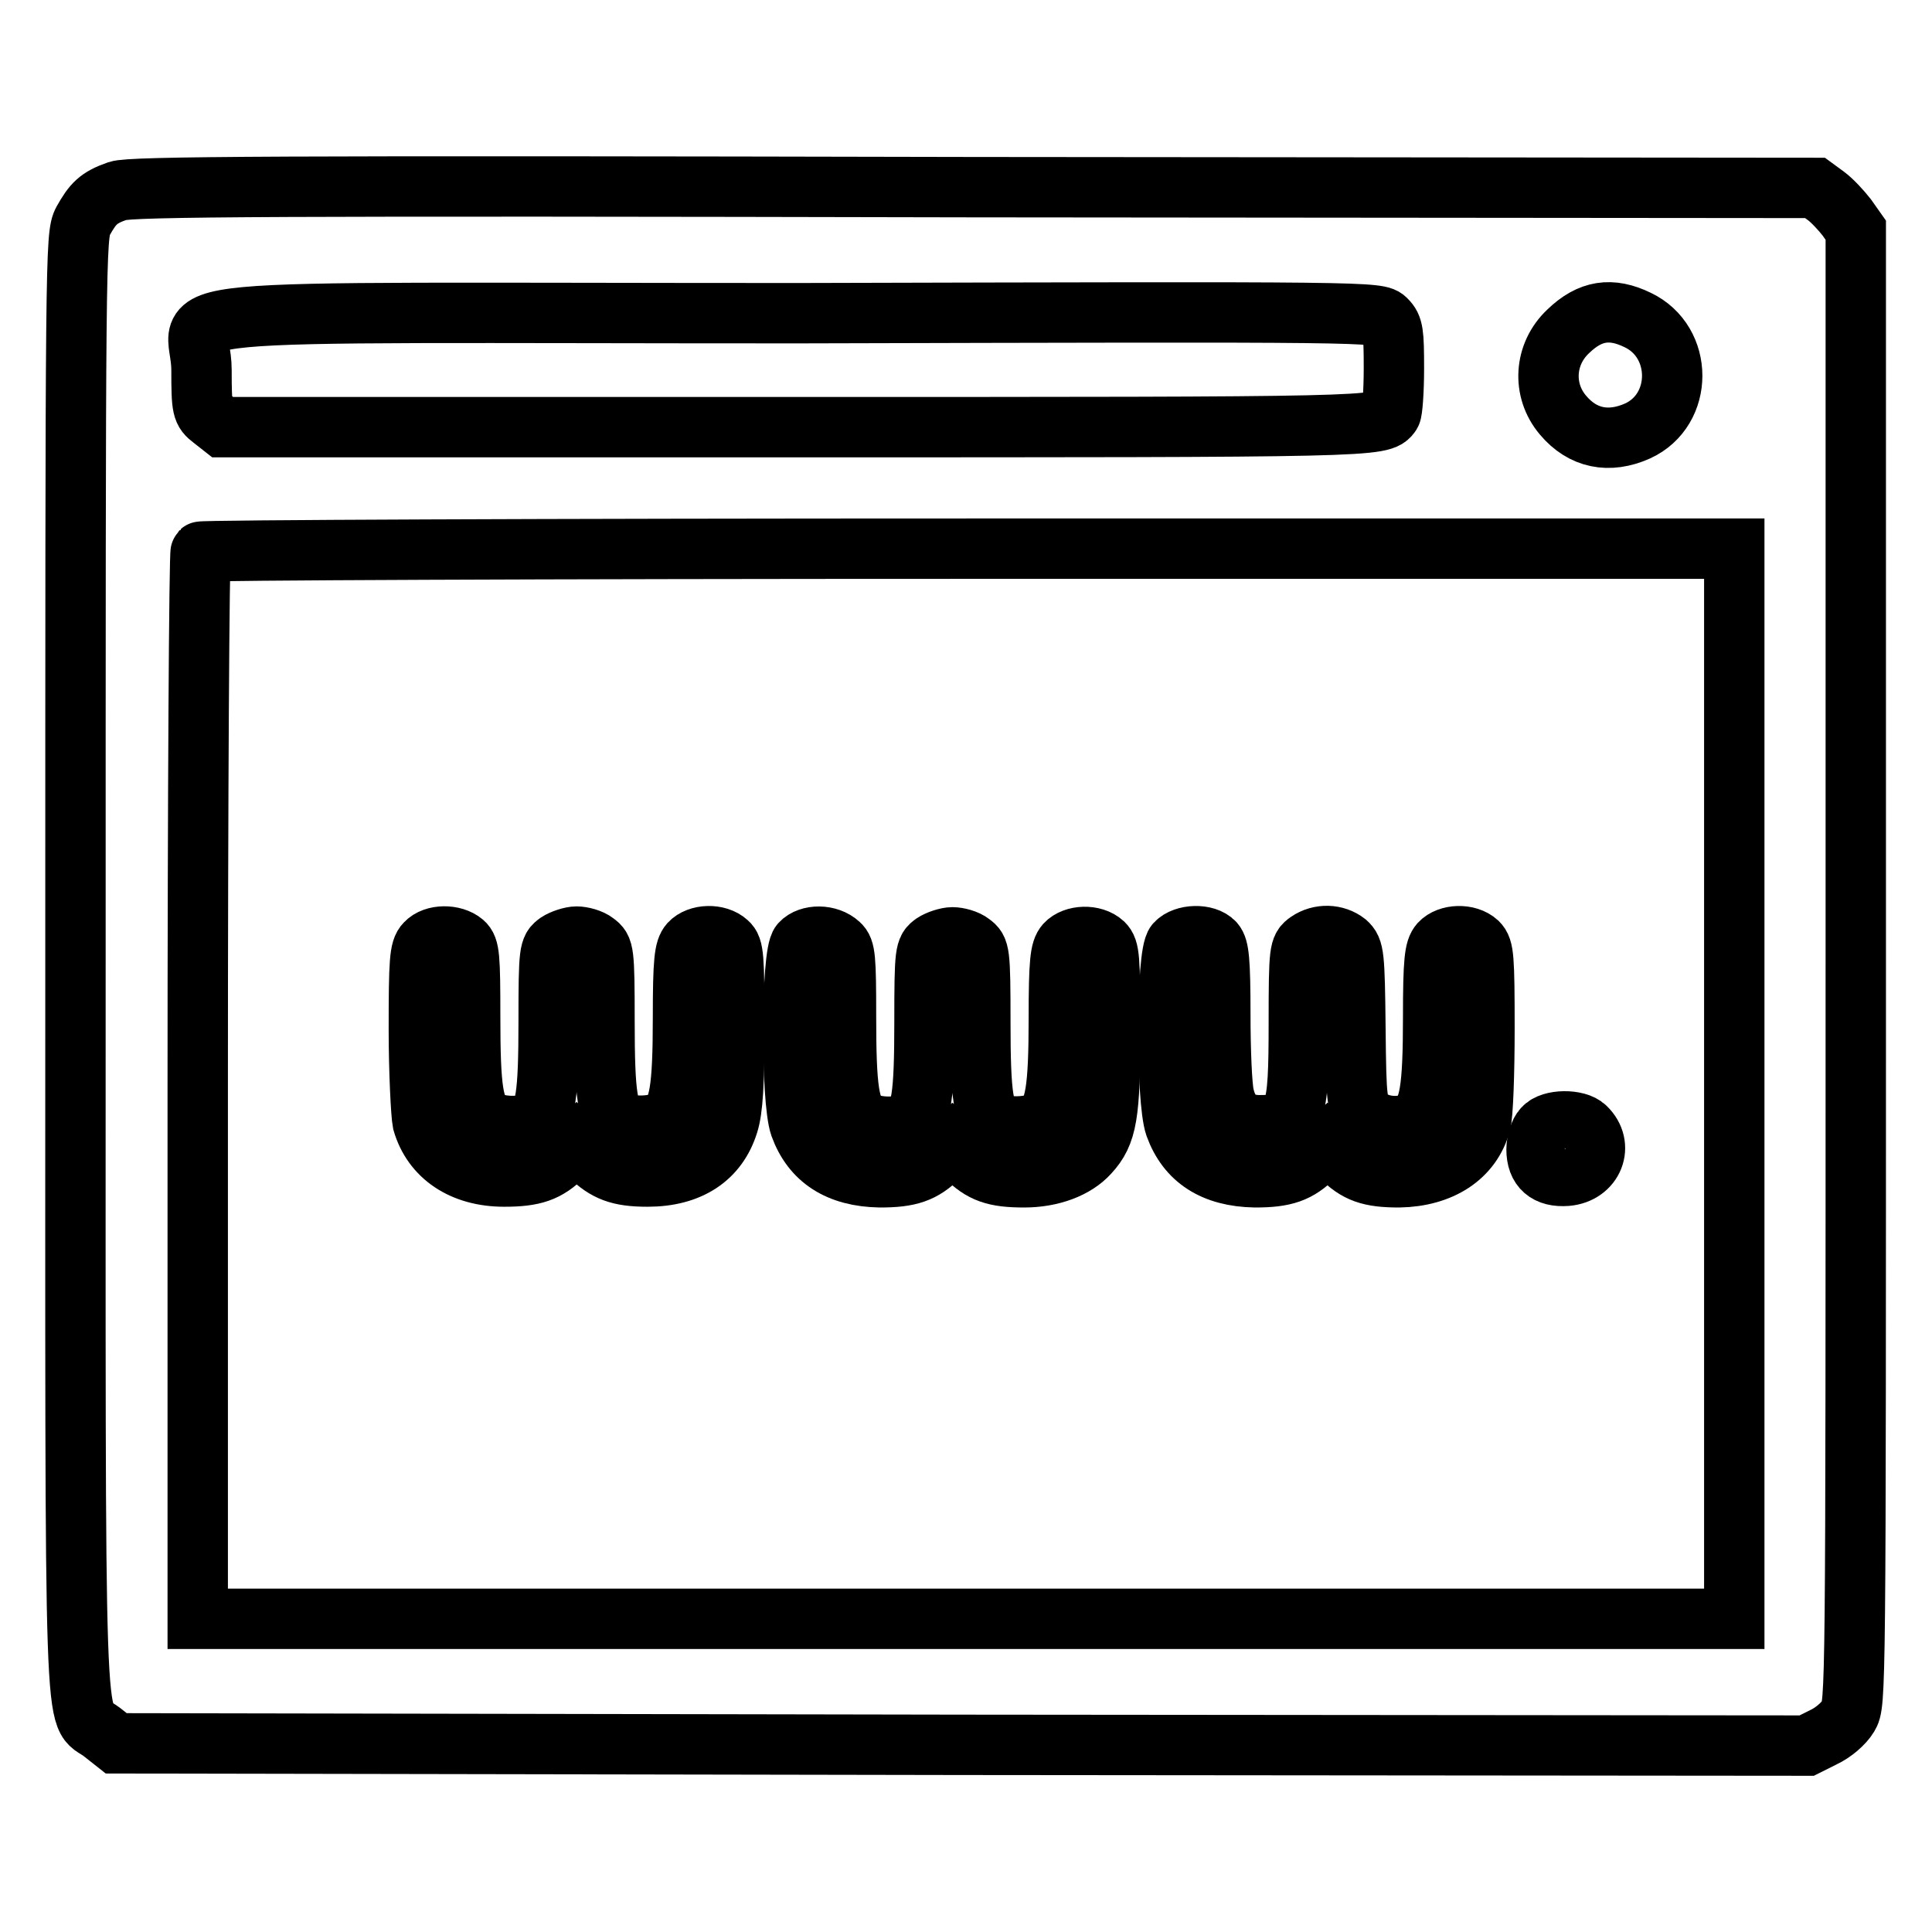 <?xml version="1.0" encoding="utf-8"?>
<!-- Svg Vector Icons : http://www.onlinewebfonts.com/icon -->
<!DOCTYPE svg PUBLIC "-//W3C//DTD SVG 1.1//EN" "http://www.w3.org/Graphics/SVG/1.1/DTD/svg11.dtd">
<svg version="1.1" xmlns="http://www.w3.org/2000/svg" xmlns:xlink="http://www.w3.org/1999/xlink" x="0px" y="0px" viewBox="0 0 256 256" enable-background="new 0 0 256 256" xml:space="preserve">
<g><g><g><path stroke-width="8" fill-opacity="0" stroke="#000000"  d="M15.6,25.3c-2.6,0.9-3.3,1.7-4.6,4c-1,1.9-1,4.2-1,98.6c0,106.7-0.3,98.7,3.5,101.6l1.9,1.5l112,0.2l112,0.1l2.2-1.1c1.3-0.6,2.7-1.8,3.3-2.8c1-1.7,1-2,1-99.3V30.5l-1.2-1.7c-0.7-0.9-1.9-2.2-2.7-2.8l-1.5-1.1l-111.6-0.1C36.7,24.6,17.3,24.7,15.6,25.3z M183.7,42.4c0.9,0.9,1,1.7,1,6.4c0,3-0.2,5.7-0.4,6c-1.2,1.8-1.9,1.8-78.8,1.8H29.5l-1.4-1.1c-1.3-1-1.4-1.3-1.4-6.5c0-8.6-10.8-7.5,79-7.5C182,41.3,182.7,41.3,183.7,42.4z M217,42.4c6.1,2.9,6.1,11.9,0,14.7c-3.8,1.7-7.3,1-9.9-2.1c-2.8-3.3-2.5-8.1,0.7-11.1C210.7,41.1,213.5,40.7,217,42.4z M229.8,143.6v70.9H128H26.2V144c0-38.8,0.2-70.7,0.4-70.9c0.2-0.2,46-0.4,101.8-0.4h101.4V143.6z"/><path stroke-width="8" fill-opacity="0" stroke="#000000"  d="M56.4,125c-0.8,0.8-0.9,2.4-0.9,11.4c0,5.7,0.3,11.3,0.5,12.3c1.3,4.5,5.3,7.2,10.8,7.2c3.9,0,5.7-0.6,7.9-2.8l1.7-1.6l1.7,1.6c2.2,2.1,3.9,2.8,7.7,2.8c5.6,0,9.3-2.5,10.7-7c0.6-1.9,0.8-5.3,0.8-12.9c0-9.3-0.1-10.4-0.9-11.1c-1.3-1.2-3.9-1.1-5,0.1c-0.7,0.8-0.9,2.3-0.9,9.8c0,9.6-0.5,12.3-2.2,13.6c-1.3,0.9-4.7,1-6.1,0.3c-1.7-0.9-2.1-3.5-2.1-13.4c0-9.3-0.1-9.6-1.2-10.4c-0.6-0.5-1.8-0.8-2.5-0.8s-1.9,0.4-2.5,0.8c-1.1,0.8-1.2,1-1.2,10.4c0,9.9-0.4,12.5-2.1,13.4c-1.5,0.8-4.9,0.6-6.1-0.3c-1.8-1.3-2.2-4-2.2-13.7c0-8-0.1-9.1-0.9-9.8C60.1,123.8,57.5,123.8,56.4,125z"/><path stroke-width="8" fill-opacity="0" stroke="#000000"  d="M106.1,125c-1.3,1.4-1.3,20.8-0.1,24.2c1.6,4.4,5.1,6.7,10.6,6.8c3.9,0,5.7-0.6,7.9-2.8l1.7-1.6l1.7,1.6c2.2,2.2,3.9,2.8,7.8,2.8c3.6,0,6.8-1.2,8.6-3.2c2.4-2.6,2.8-5.1,2.8-16.4c0-9.6-0.1-10.6-0.9-11.4c-1.3-1.2-3.9-1.1-5,0.1c-0.7,0.8-0.9,2.3-0.9,9.8c0,9.6-0.5,12.3-2.2,13.6c-1.3,0.9-4.7,1-6.1,0.3c-1.7-0.9-2.1-3.5-2.1-13.4c0-9.3-0.1-9.6-1.2-10.4c-0.6-0.5-1.8-0.8-2.5-0.8c-0.7,0-1.9,0.4-2.5,0.8c-1.1,0.8-1.2,1-1.2,10.4c0,9.9-0.4,12.5-2.1,13.4c-1.6,0.8-5,0.6-6.2-0.4c-1.7-1.3-2.1-4.1-2.1-13.8c0-7.7-0.1-8.8-0.9-9.5C109.8,123.8,107.2,123.8,106.1,125z"/><path stroke-width="8" fill-opacity="0" stroke="#000000"  d="M155.8,125c-1.3,1.4-1.3,20.8-0.1,24.2c1.6,4.4,5.1,6.7,10.6,6.8c3.9,0,5.7-0.6,7.9-2.8l1.7-1.6l1.7,1.6c2.2,2.2,3.9,2.8,7.8,2.8c5.5-0.1,9.6-2.7,10.8-7.2c0.3-1,0.5-6.6,0.5-12.5c0-9.5-0.1-10.6-0.9-11.4c-1.3-1.2-3.9-1.1-5,0.1c-0.7,0.8-0.9,2.3-0.9,9.8c0,9.6-0.5,12.3-2.2,13.6c-1.8,1.3-5.2,1-6.7-0.6c-1.2-1.3-1.3-1.6-1.4-11.6c-0.1-9.7-0.2-10.4-1.2-11.3c-1.4-1.1-3.5-1.2-5.1-0.1c-1.1,0.8-1.2,1-1.2,10.7c0,12.6-0.4,13.6-5.2,13.6c-2.6,0-4.1-1.3-4.7-3.9c-0.3-1.2-0.5-6-0.5-10.8c0-7.2-0.2-8.8-0.8-9.5C159.8,123.7,156.9,123.8,155.8,125z"/><path stroke-width="8" fill-opacity="0" stroke="#000000"  d="M204.5,149.5c-0.5,0.5-0.9,1.8-0.9,2.8c0,2.5,1.4,3.7,4,3.5c3.5-0.3,5-4,2.5-6.4C209,148.3,205.5,148.3,204.5,149.5z"/></g></g></g>
</svg>